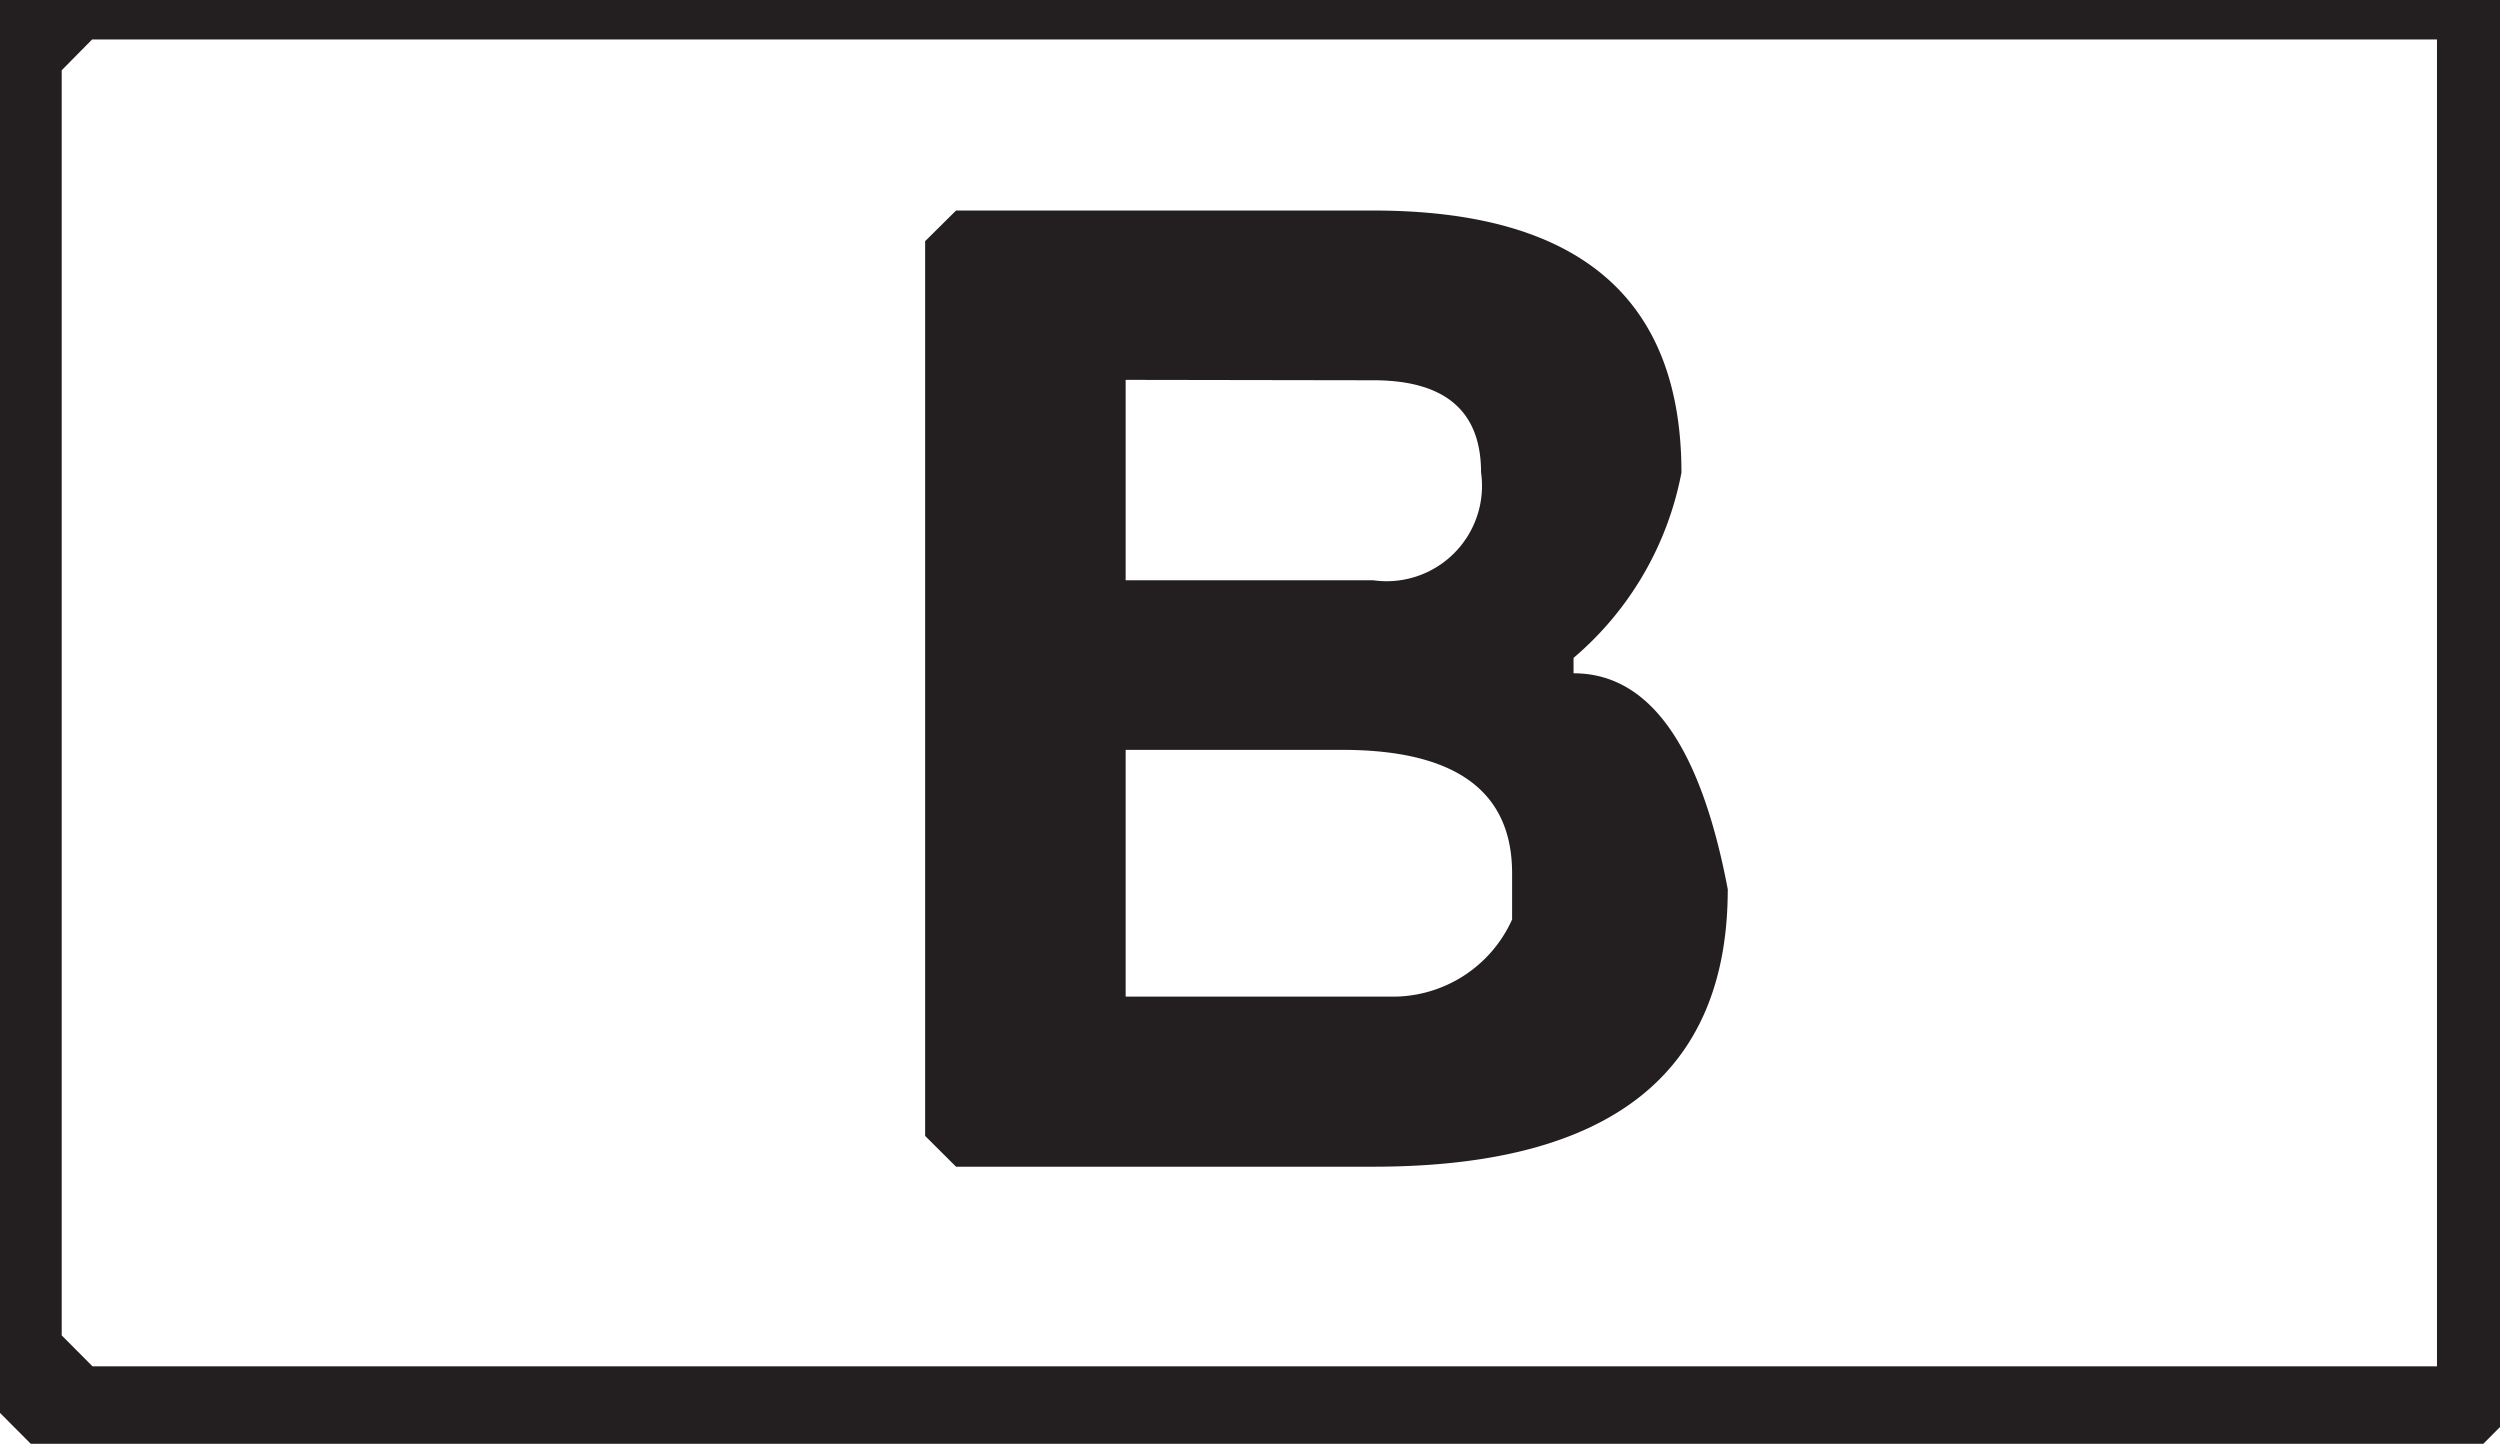 <svg xmlns="http://www.w3.org/2000/svg" width="19" height="11" viewBox="0 0 19 11">
  <title>keypad-button</title>
  <path d="M0-.166H18.873l.234.234v10.67l-.234.235H.234L0,10.738Zm.469.7v9.615l.234.235H18.521V.3H.7ZM7.266,1.6h3.17q2.343,0,2.343,1.992A2.445,2.445,0,0,1,11.959,5v.117q.861,0,1.172,1.641,0,2.109-2.695,2.109H7.266l-.235-.234v-6.8ZM8.555,2.887V4.41h1.881a.725.725,0,0,0,.82-.82q0-.7-.82-.7Zm0,2.812V7.574h2a.993.993,0,0,0,.937-.586V6.637q0-.937-1.289-.938Z" fill="#231f20"/>
</svg>
